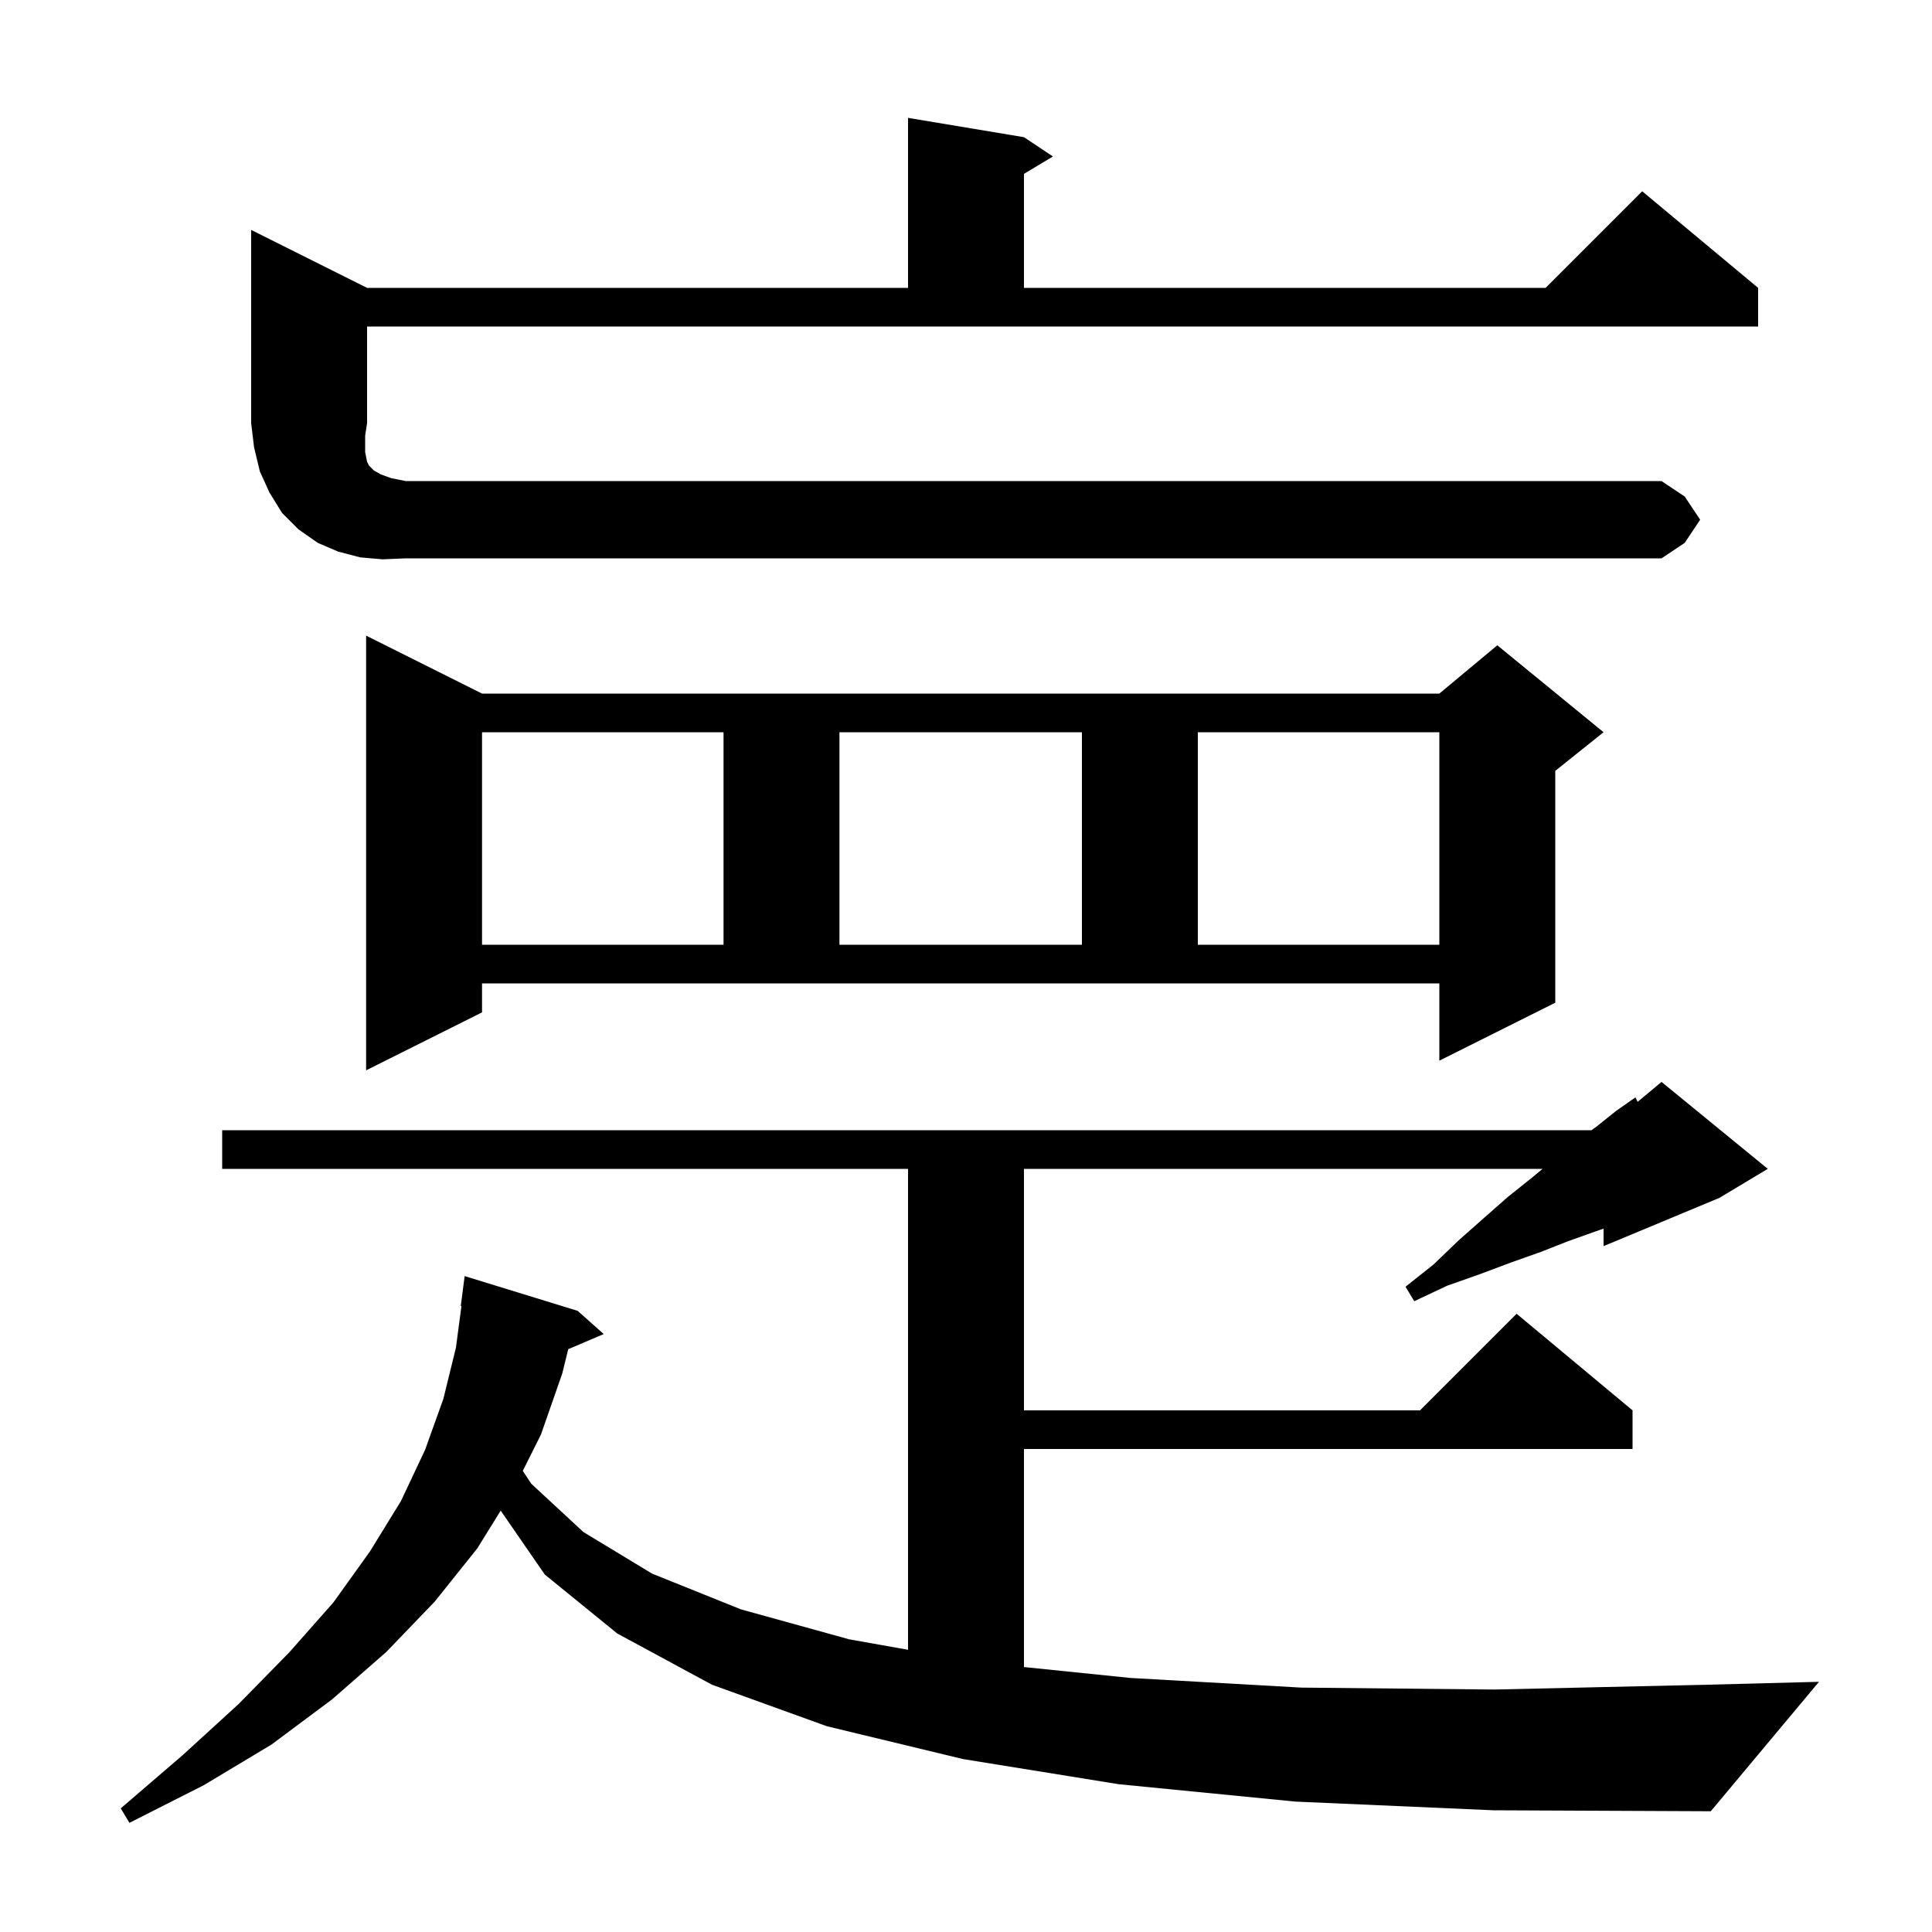 <svg xmlns="http://www.w3.org/2000/svg" xmlns:xlink="http://www.w3.org/1999/xlink" version="1.1" baseProfile="full" viewBox="0 0 200 200" width="200" height="200"><g fill="currentColor"><path d="M 134.1 186.5 L 115.8 184.7 L 99.7 182.1 L 85.6 178.7 L 73.7 174.4 L 63.9 169.1 L 56.4 163.0 L 51.832 156.381 L 49.4 160.3 L 45.0 165.8 L 40.0 171.0 L 34.4 175.9 L 28.1 180.6 L 21.1 184.8 L 13.4 188.7 L 12.5 187.2 L 18.9 181.7 L 24.7 176.4 L 29.9 171.1 L 34.5 165.9 L 38.3 160.6 L 41.5 155.4 L 44.0 150.1 L 45.9 144.8 L 47.2 139.5 L 47.768 135.203 L 47.7 135.2 L 48.1 132.1 L 59.8 135.7 L 62.5 138.1 L 58.824 139.666 L 58.2 142.2 L 56.0 148.5 L 54.118 152.265 L 55.0 153.6 L 60.4 158.6 L 67.5 162.9 L 76.7 166.6 L 87.9 169.7 L 94.0 170.784 L 94.0 121.0 L 23.0 121.0 L 23.0 117.0 L 164.75 117.0 L 165.3 116.6 L 167.3 115.0 L 169.3 113.6 L 169.528 114.06 L 172.0 112.0 L 183.0 121.0 L 178.0 124.0 L 166.0 129.0 L 166.0 127.188 L 165.1 127.5 L 162.3 128.5 L 159.5 129.6 L 156.4 130.7 L 153.2 131.9 L 149.8 133.1 L 146.4 134.7 L 145.5 133.2 L 148.4 130.9 L 151.0 128.4 L 153.6 126.1 L 156.1 123.9 L 158.6 121.9 L 159.689 121.0 L 106.0 121.0 L 106.0 146.0 L 147.0 146.0 L 157.0 136.0 L 169.0 146.0 L 169.0 150.0 L 106.0 150.0 L 106.0 172.572 L 117.0 173.7 L 134.7 174.7 L 154.7 174.9 L 176.8 174.4 L 188.3 174.1 L 177.1 187.5 L 154.6 187.4 Z M 49.9 104.8 L 37.9 110.8 L 37.9 65.8 L 49.9 71.8 L 149.0 71.8 L 155.0 66.8 L 166.0 75.8 L 161.0 79.8 L 161.0 103.8 L 149.0 109.8 L 149.0 101.8 L 49.9 101.8 Z M 49.9 75.8 L 49.9 97.8 L 74.9 97.8 L 74.9 75.8 Z M 86.9 75.8 L 86.9 97.8 L 112.0 97.8 L 112.0 75.8 Z M 124.0 75.8 L 124.0 97.8 L 149.0 97.8 L 149.0 75.8 Z M 39.6 57.9 L 37.3 57.7 L 35.0 57.1 L 32.9 56.2 L 30.9 54.8 L 29.2 53.1 L 27.9 51.0 L 26.9 48.8 L 26.3 46.3 L 26.0 43.8 L 26.0 23.8 L 38.0 29.8 L 94.0 29.8 L 94.0 12.2 L 106.0 14.2 L 109.0 16.2 L 106.0 18.0 L 106.0 29.8 L 160.0 29.8 L 170.0 19.8 L 182.0 29.8 L 182.0 33.8 L 38.0 33.8 L 38.0 43.8 L 37.8 45.1 L 37.8 46.8 L 38.0 47.8 L 38.2 48.2 L 38.7 48.7 L 39.4 49.1 L 40.5 49.5 L 42.0 49.8 L 172.0 49.8 L 174.4 51.4 L 176.0 53.8 L 174.4 56.2 L 172.0 57.8 L 42.0 57.8 Z "/></g></svg>